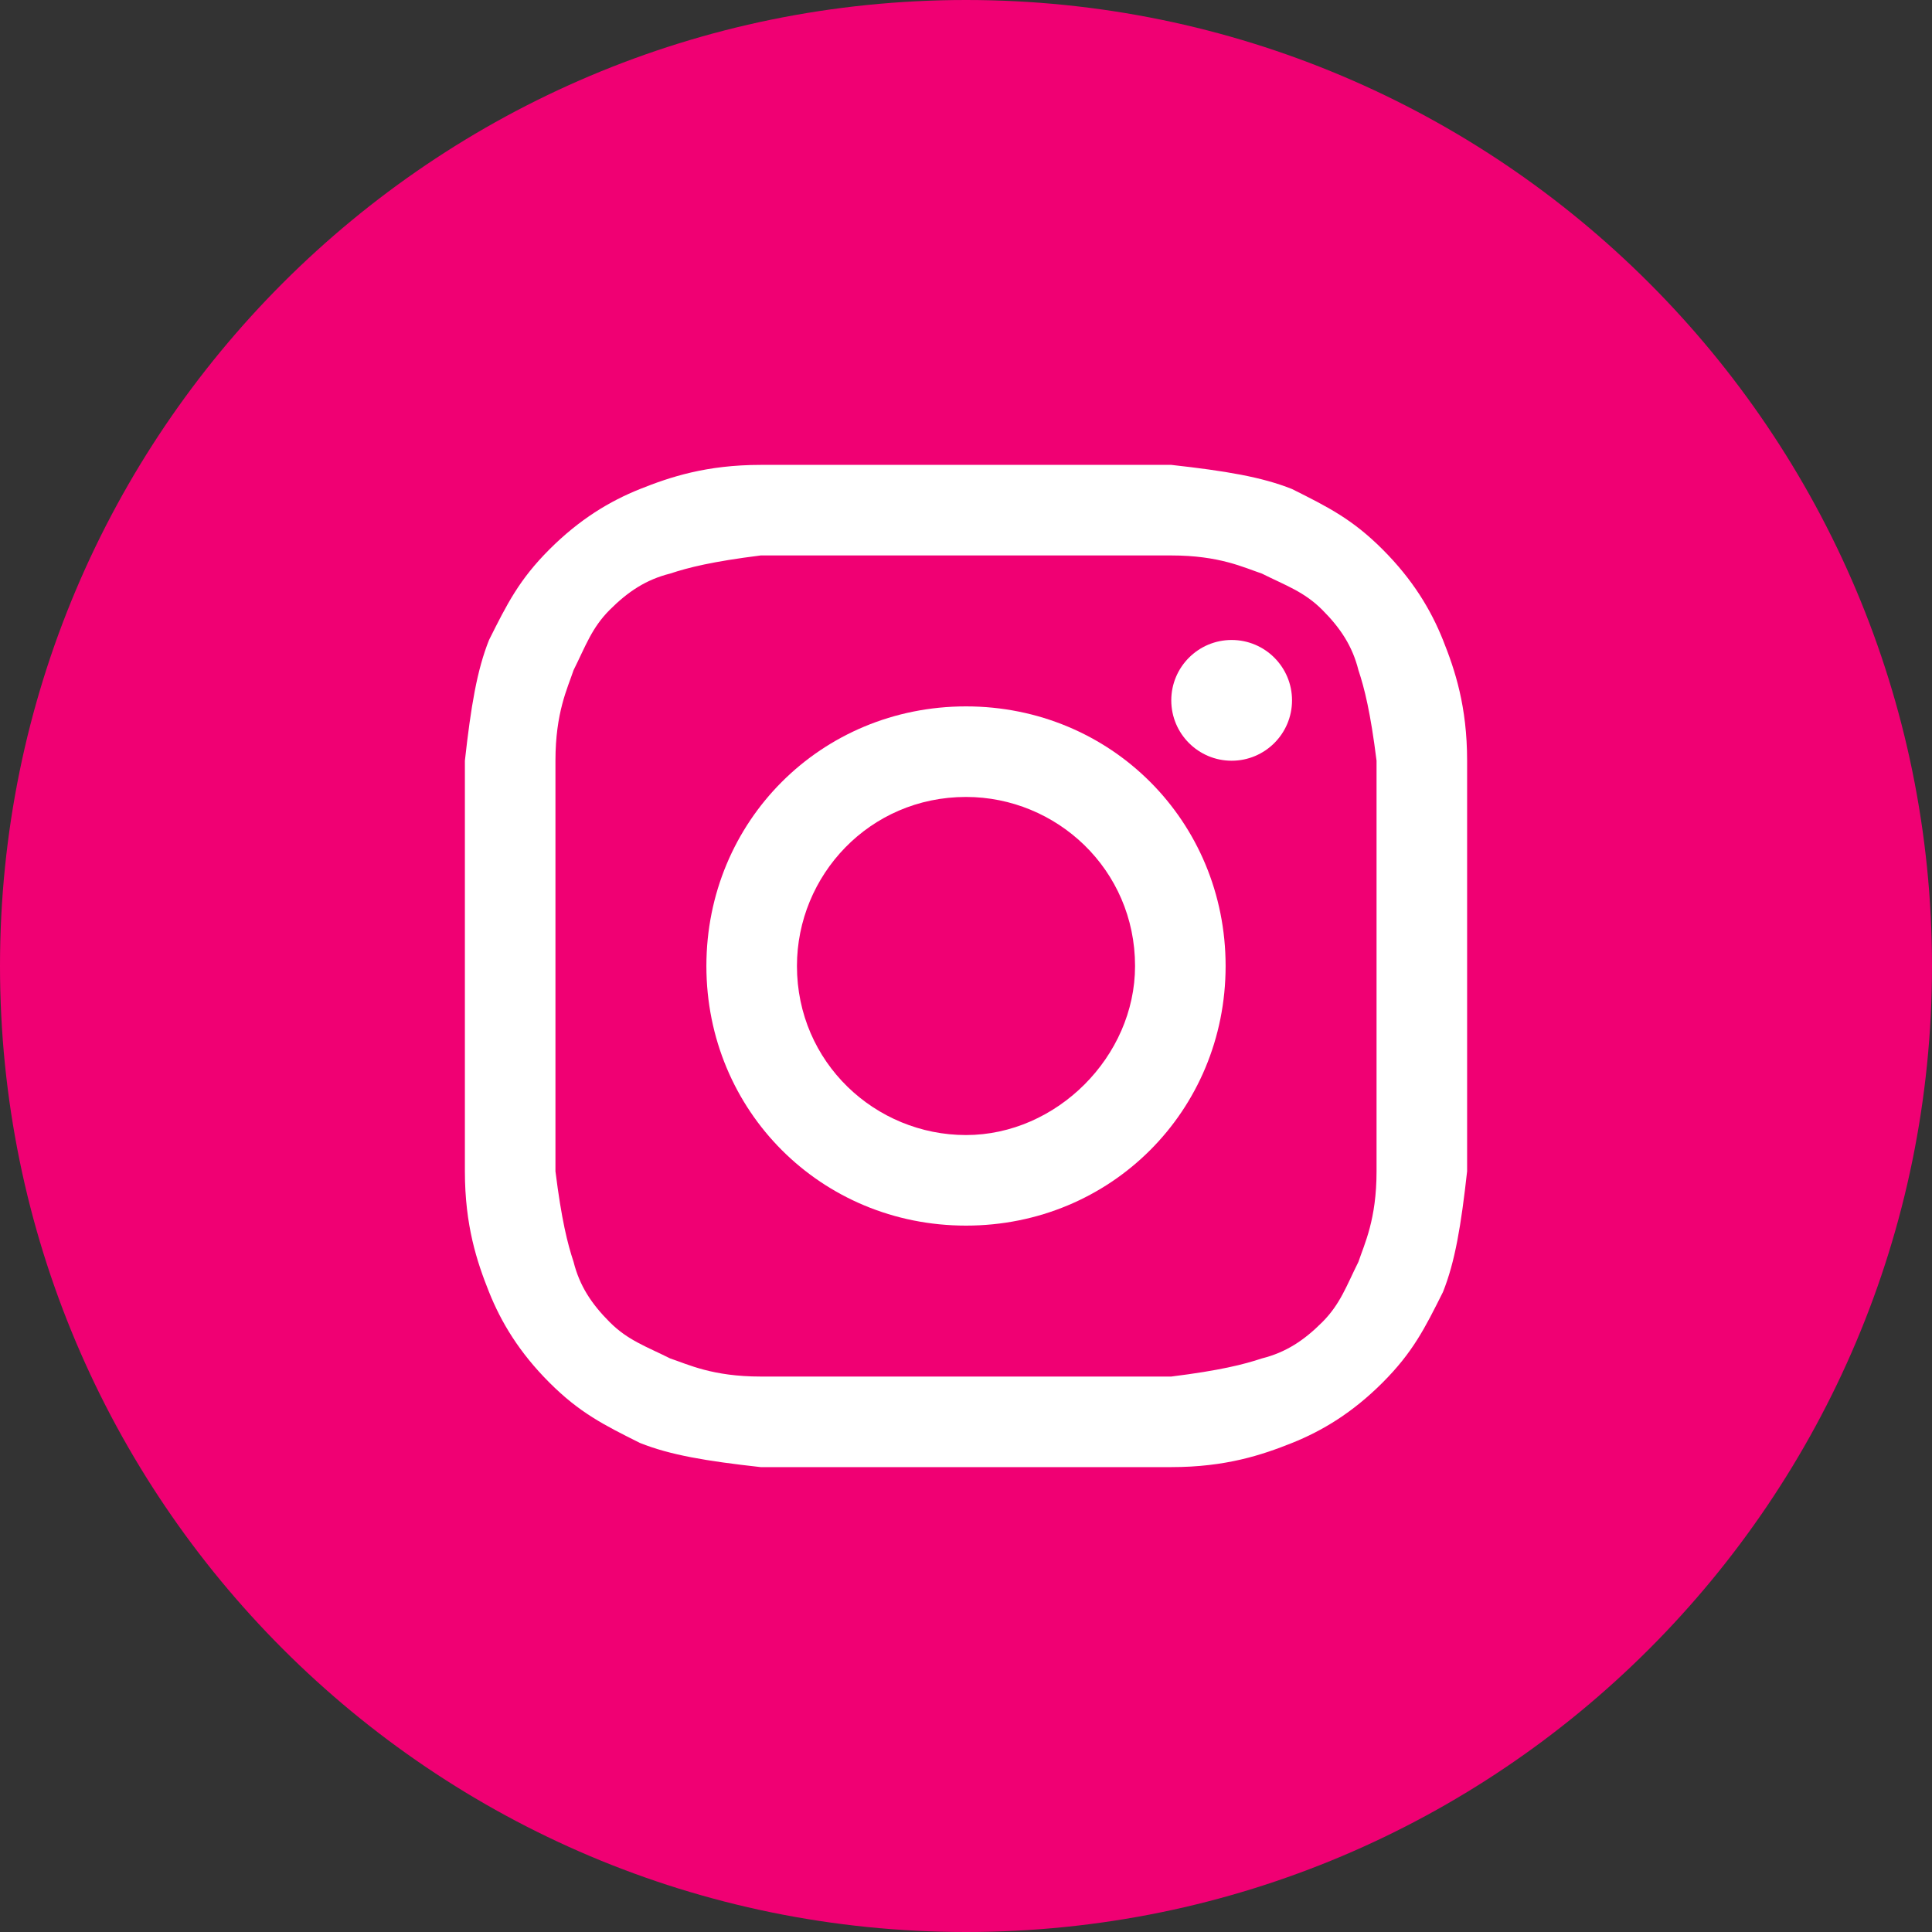 <?xml version="1.0" encoding="UTF-8"?> <svg xmlns="http://www.w3.org/2000/svg" width="32" height="32" viewBox="0 0 32 32" fill="none"><rect x="0" y="0" width="32" height="32" fill="#333333" stroke="none"/> <path d="M0 16C0 24.837 7.163 32 16 32C24.837 32 32 24.837 32 16C32 7.163 24.837 0 16 0C7.163 0 0 7.163 0 16Z" fill="#F00073"></path> <path d="M16 9.2C18.2 9.2 18.5 9.2 19.4 9.2C20.2 9.2 20.6 9.4 20.9 9.5C21.3 9.7 21.6 9.8 21.9 10.1C22.2 10.4 22.4 10.7 22.5 11.1C22.6 11.4 22.7 11.8 22.8 12.6C22.8 13.5 22.8 13.7 22.8 16C22.8 18.3 22.8 18.5 22.8 19.4C22.8 20.2 22.6 20.6 22.5 20.9C22.3 21.3 22.2 21.6 21.9 21.9C21.6 22.2 21.3 22.4 20.9 22.5C20.6 22.6 20.2 22.7 19.4 22.8C18.5 22.8 18.3 22.8 16 22.8C13.7 22.8 13.5 22.8 12.6 22.8C11.8 22.8 11.4 22.6 11.1 22.5C10.7 22.3 10.4 22.2 10.1 21.9C9.8 21.6 9.6 21.3 9.5 20.9C9.4 20.6 9.3 20.2 9.2 19.4C9.2 18.5 9.2 18.3 9.2 16C9.2 13.7 9.2 13.5 9.2 12.6C9.2 11.8 9.4 11.4 9.5 11.1C9.7 10.7 9.8 10.4 10.1 10.1C10.4 9.8 10.7 9.6 11.1 9.5C11.4 9.4 11.8 9.3 12.6 9.2C13.5 9.2 13.8 9.2 16 9.2ZM16 7.7C13.7 7.7 13.5 7.7 12.6 7.7C11.7 7.7 11.1 7.9 10.6 8.1C10.1 8.3 9.6 8.6 9.1 9.1C8.6 9.6 8.4 10 8.1 10.6C7.9 11.1 7.8 11.7 7.7 12.6C7.7 13.5 7.7 13.8 7.7 16C7.7 18.3 7.7 18.5 7.7 19.4C7.7 20.3 7.9 20.9 8.1 21.4C8.3 21.9 8.6 22.4 9.1 22.9C9.6 23.4 10 23.6 10.6 23.9C11.1 24.1 11.7 24.2 12.6 24.3C13.5 24.3 13.8 24.3 16 24.3C18.2 24.3 18.5 24.3 19.4 24.3C20.3 24.3 20.9 24.1 21.4 23.9C21.9 23.7 22.4 23.4 22.9 22.9C23.4 22.4 23.6 22 23.9 21.4C24.1 20.9 24.2 20.3 24.3 19.4C24.3 18.5 24.3 18.2 24.3 16C24.3 13.8 24.3 13.5 24.3 12.6C24.3 11.7 24.1 11.1 23.9 10.6C23.7 10.1 23.4 9.6 22.9 9.1C22.4 8.6 22 8.4 21.4 8.1C20.9 7.9 20.3 7.8 19.4 7.7C18.5 7.7 18.3 7.7 16 7.7Z" fill="white"></path> <path d="M16 11.7C13.6 11.7 11.7 13.6 11.7 16C11.7 18.4 13.6 20.3 16 20.3C18.4 20.3 20.3 18.4 20.3 16C20.3 13.6 18.4 11.7 16 11.7ZM16 18.8C14.5 18.8 13.2 17.6 13.2 16C13.2 14.5 14.4 13.2 16 13.2C17.5 13.2 18.8 14.4 18.8 16C18.8 17.5 17.5 18.8 16 18.8Z" fill="white"></path> <path d="M20.4 12.6C20.952 12.6 21.4 12.152 21.4 11.6C21.4 11.048 20.952 10.6 20.4 10.6C19.848 10.6 19.4 11.048 19.4 11.6C19.4 12.152 19.848 12.6 20.4 12.6Z" fill="white"></path> </svg> 